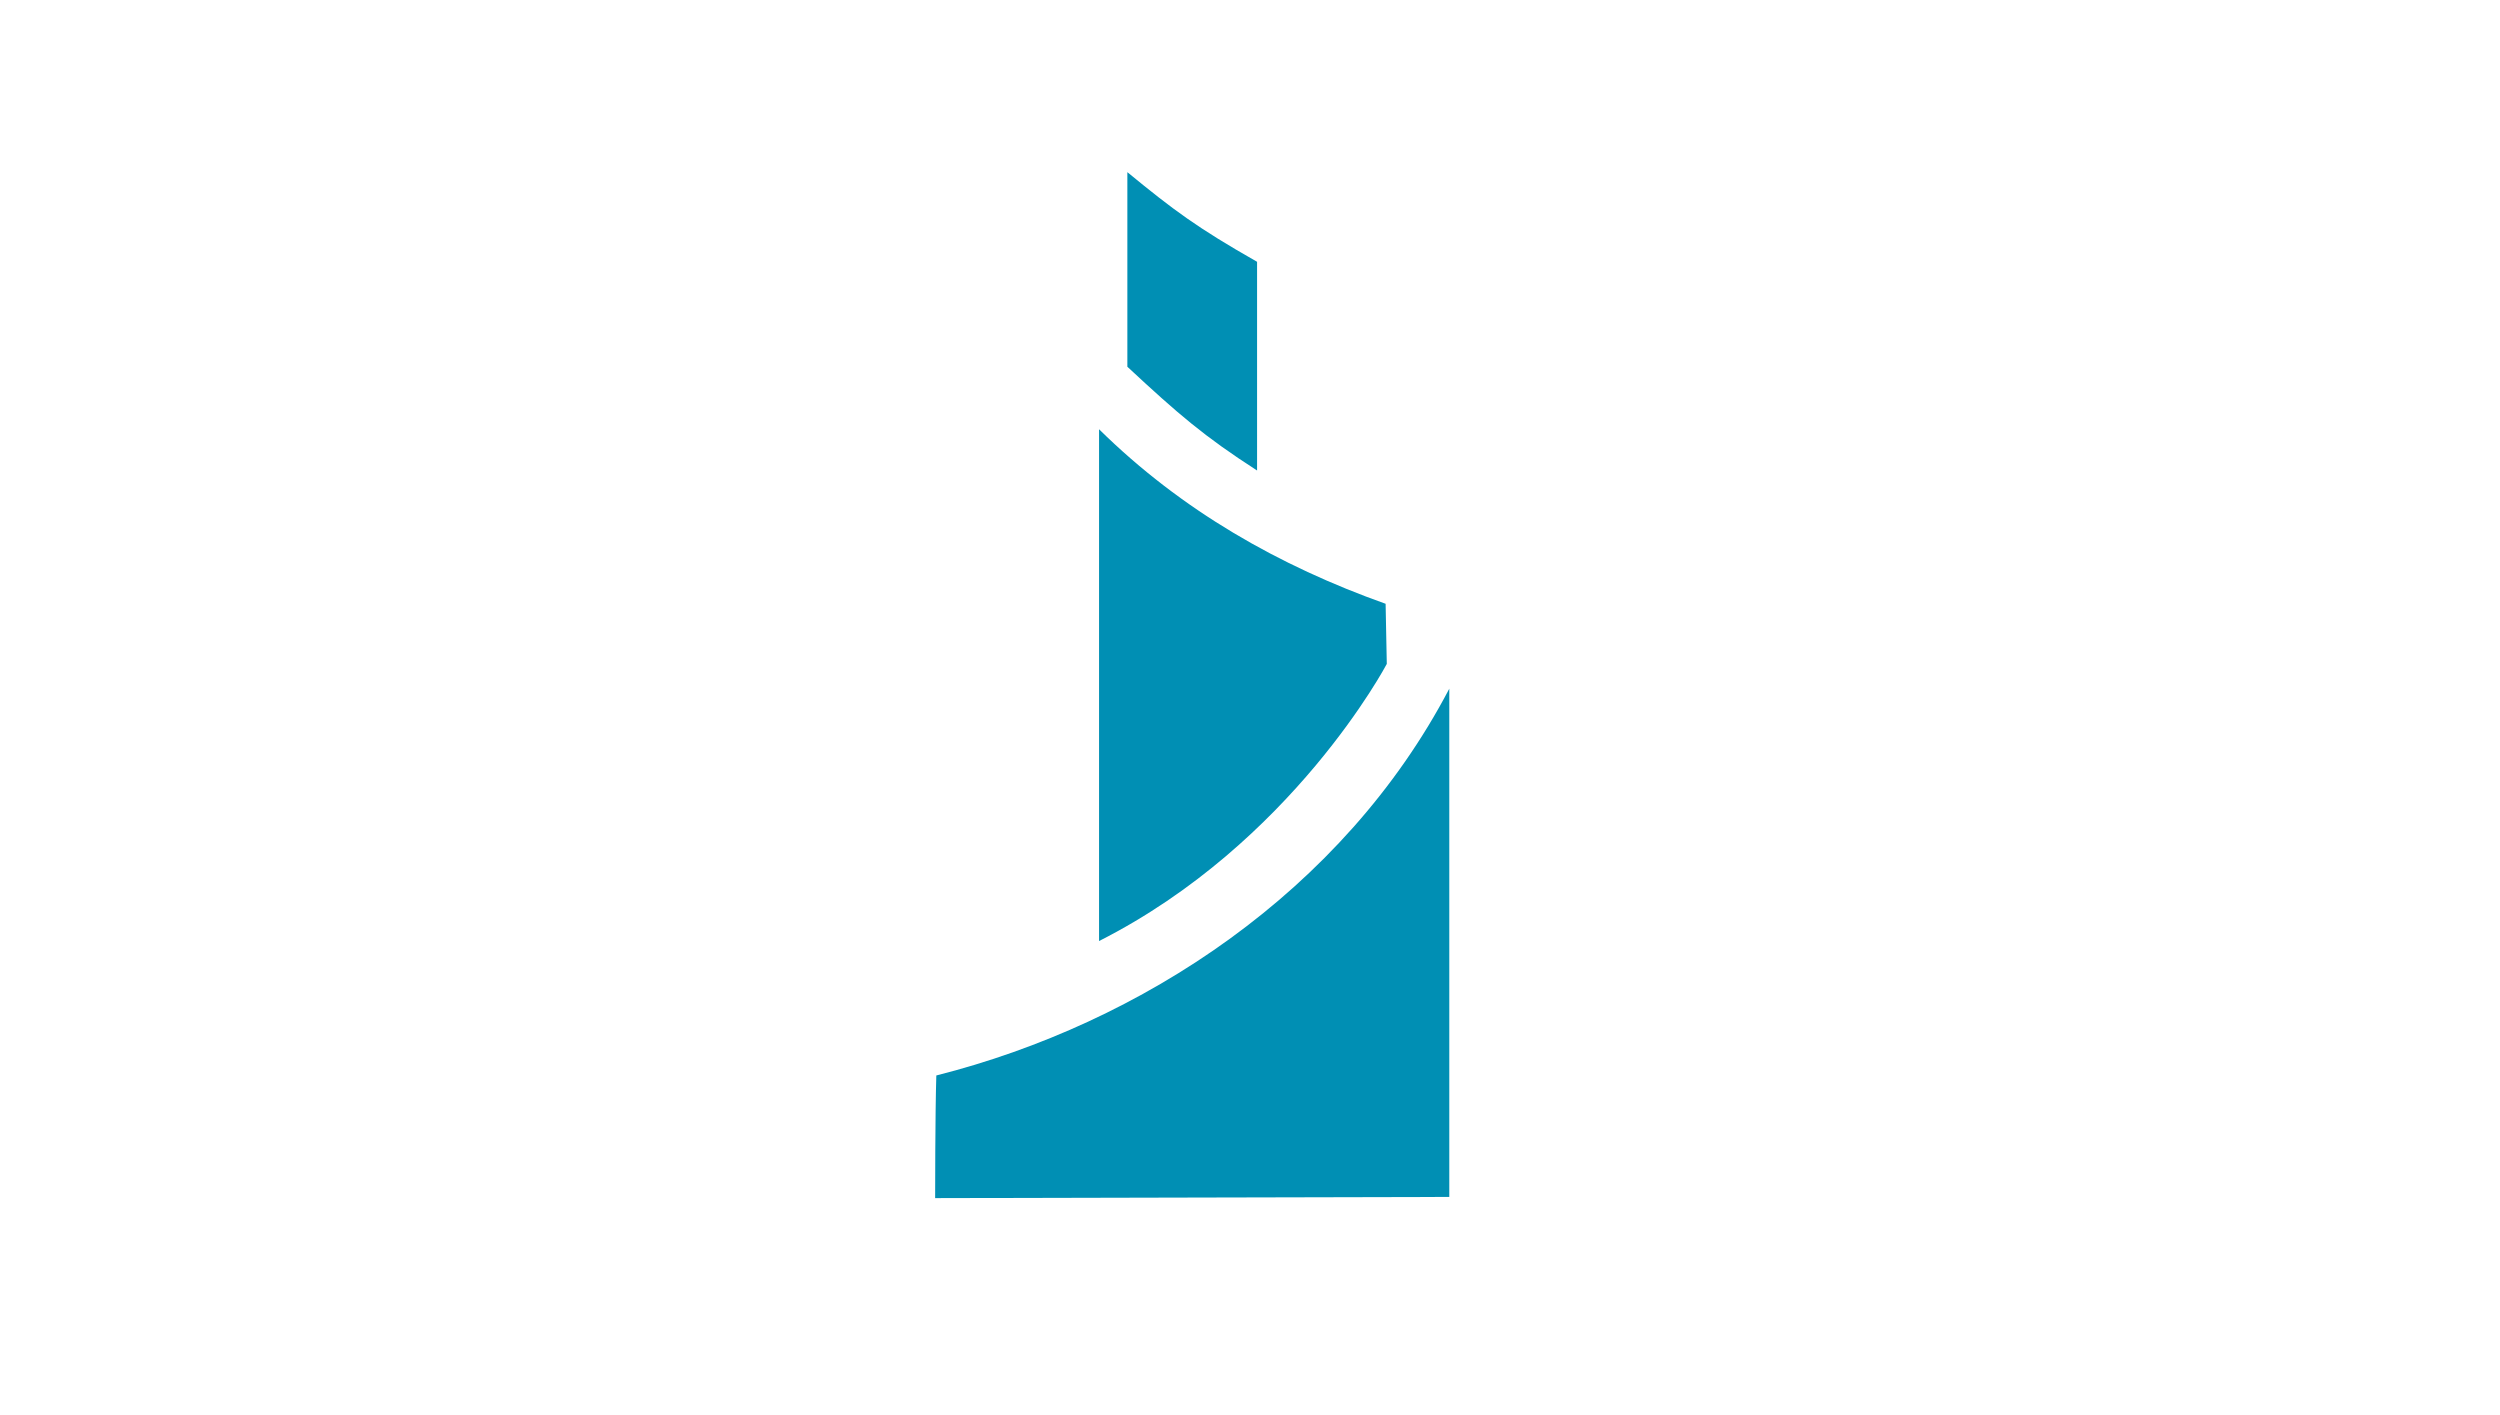 <svg version="1.1" xmlns="http://www.w3.org/2000/svg" viewBox="0 0 212 120">
	<path fill="#008fb4" d="M79.3,101.6l43.6-0.1V58.4c-9,17.2-26.1,28.4-43.5,32.8C79.3,94.4,79.3,101.6,79.3,101.6"/>
	<path fill="#008fb4" d="M93.2,79.8c16.4-8.3,24.4-23.5,24.4-23.5s-0.1-5-0.1-5.1c-9-3.2-17.3-7.9-24.3-14.8
		C93.2,48.3,93.2,79.8,93.2,79.8"/>
	<path fill="#008fb4" d="M95.6,14.6c0,0,0,13.2,0,16.5c4.3,4,6.5,5.9,11,8.8V22.2C101.5,19.3,99.5,17.8,95.6,14.6"/>
</svg>
